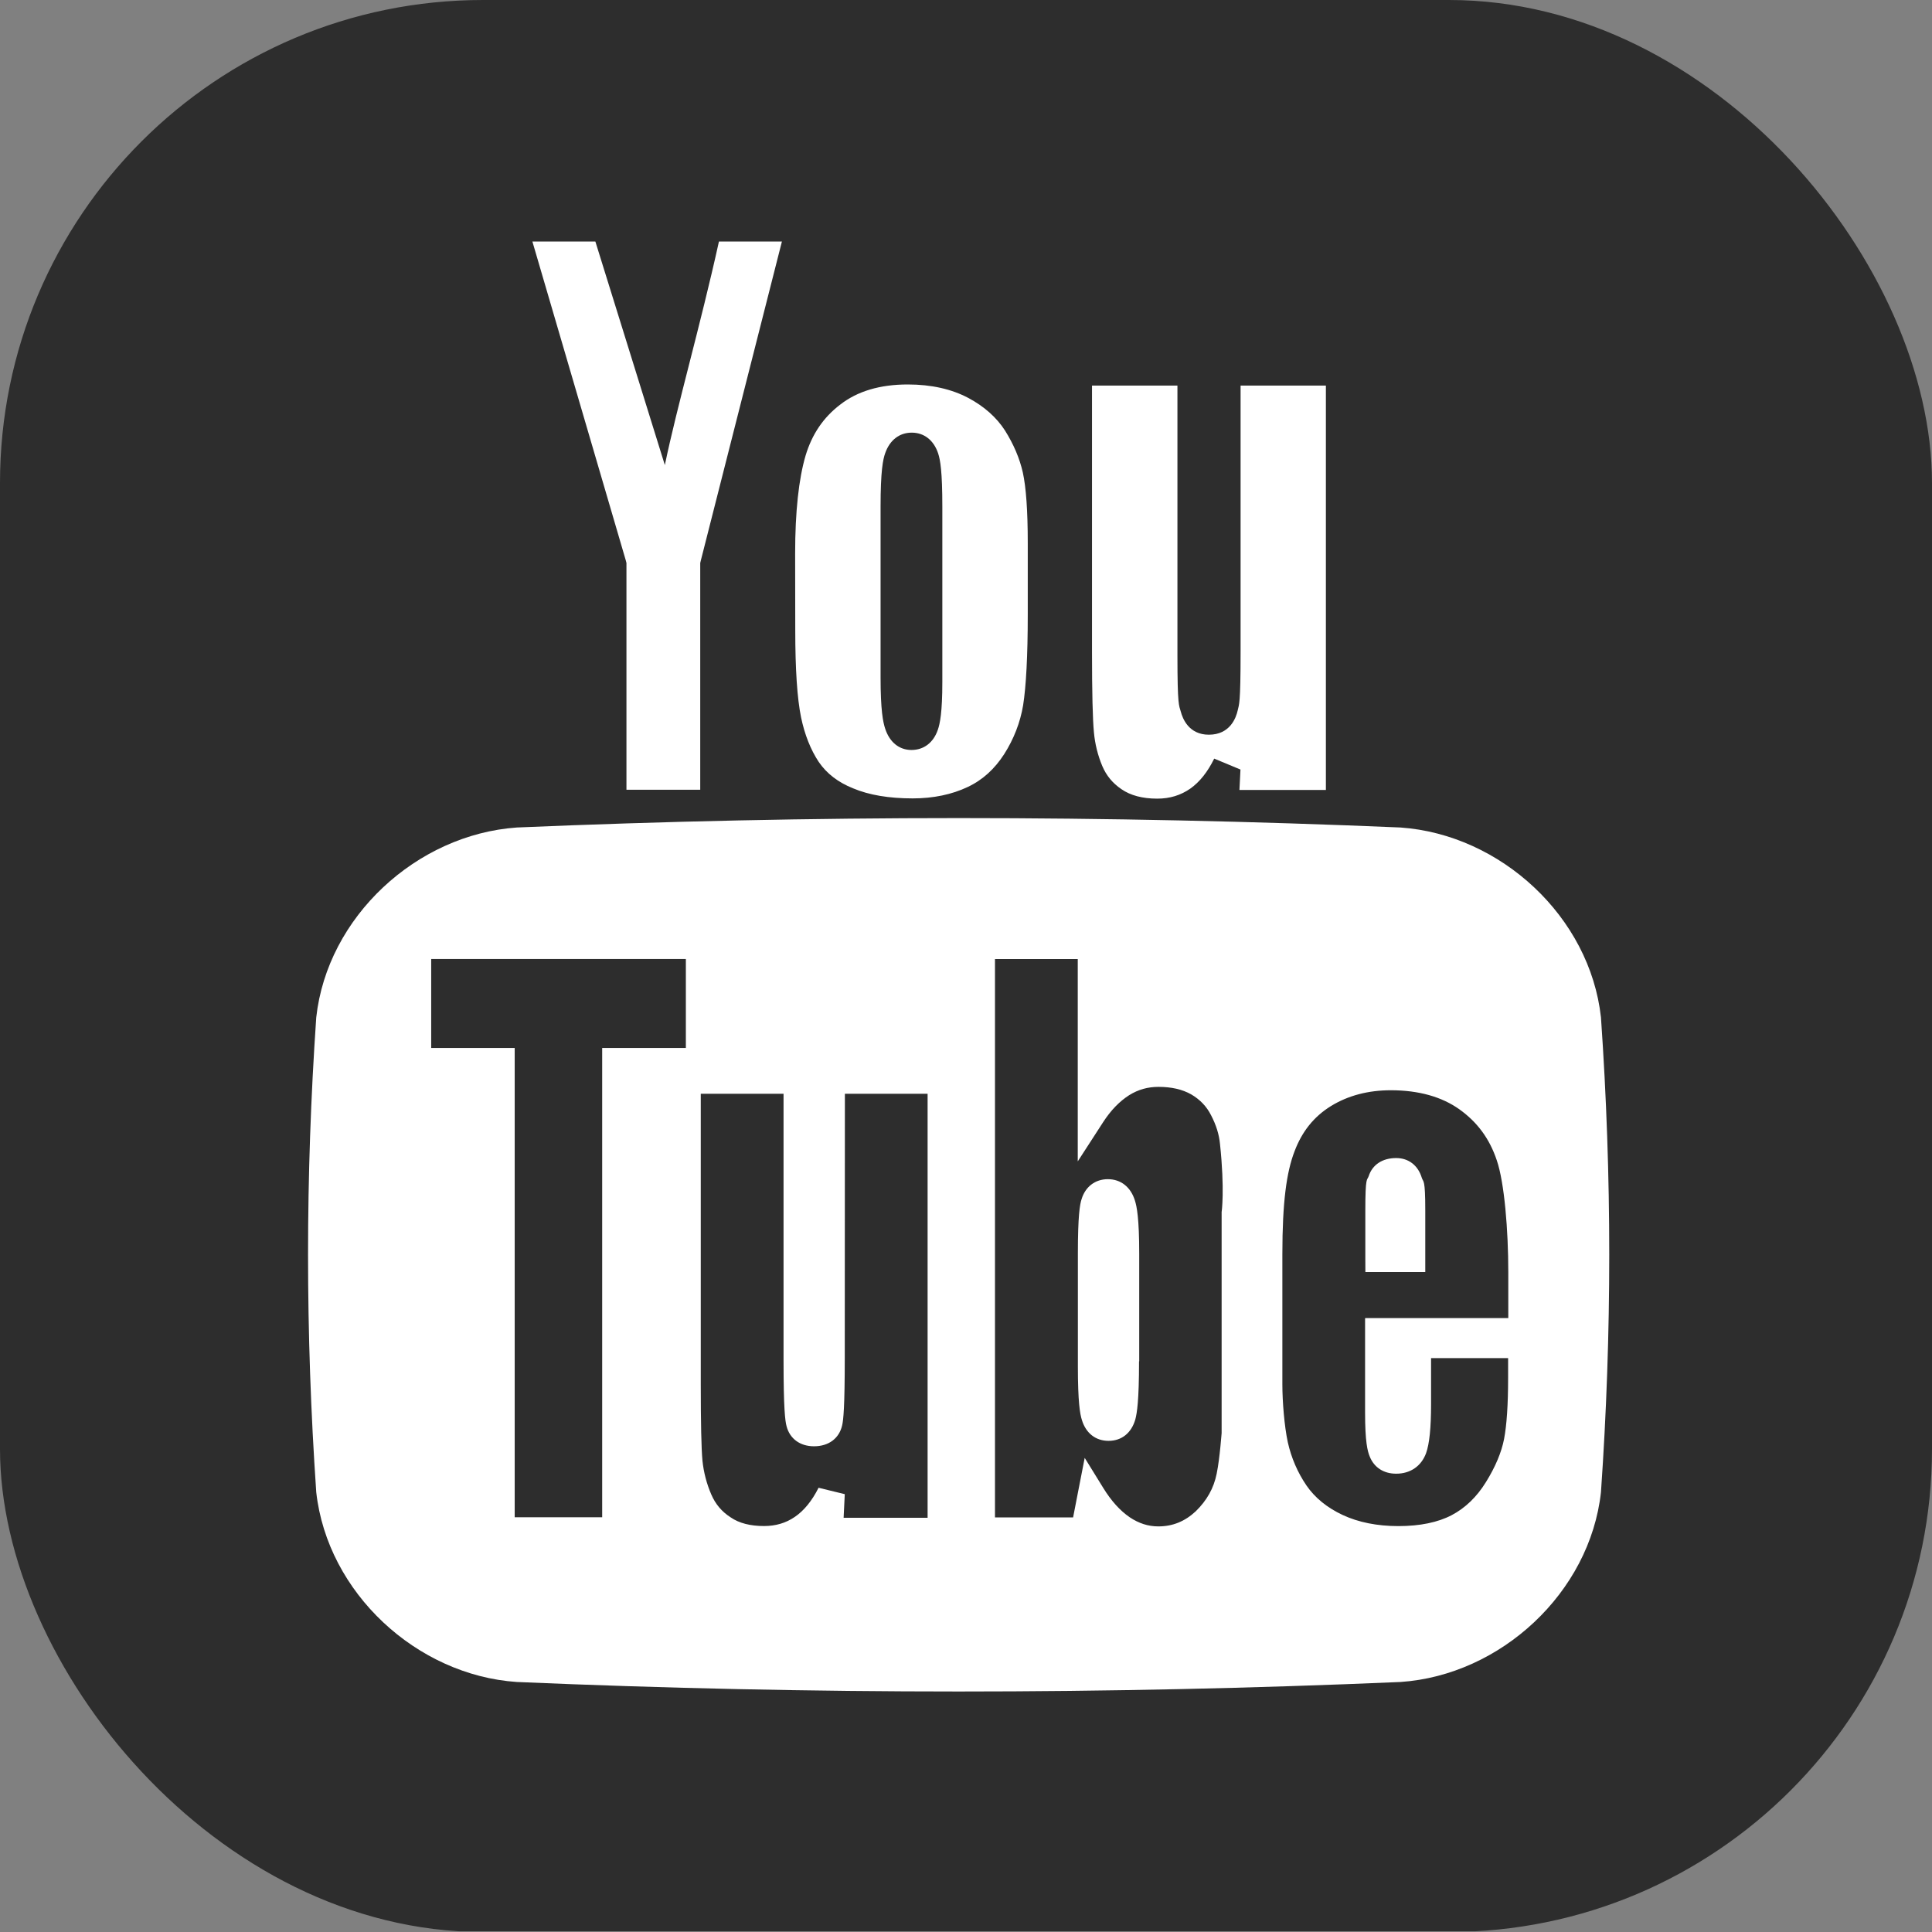<svg width="32" height="32" viewBox="0 0 32 32" fill="none" xmlns="http://www.w3.org/2000/svg">
<rect x="0" y="0" width="32" height="32" fill="#808080" stroke="none"/>
<g clip-path="url(#clip0_29544_46310)">
<rect width="32" height="31.988" fill="#2D2D2D"/>
<path d="M18.087 6.386H19.502V10.849C19.502 11.706 19.529 11.681 19.558 11.788C19.588 11.902 19.691 12.169 20.022 12.169C20.375 12.169 20.473 11.887 20.5 11.767C20.522 11.663 20.548 11.684 20.548 10.79V6.386H21.961V13.084H20.529L20.546 12.746L20.111 12.565C20 12.789 19.872 12.95 19.715 13.062C19.556 13.172 19.378 13.228 19.167 13.228C18.923 13.228 18.724 13.175 18.574 13.071C18.426 12.97 18.324 12.845 18.257 12.687C18.183 12.511 18.136 12.32 18.119 12.132C18.098 11.916 18.087 11.469 18.087 10.802V6.386ZM13.17 9.171C13.17 8.472 13.23 7.932 13.342 7.549C13.448 7.195 13.635 6.916 13.916 6.702C14.201 6.479 14.577 6.368 15.036 6.368C15.427 6.368 15.762 6.445 16.036 6.59C16.302 6.731 16.507 6.915 16.646 7.131C16.789 7.359 16.888 7.591 16.941 7.825C16.995 8.069 17.023 8.463 17.023 8.995V10.174C17.023 10.866 16.995 11.371 16.946 11.682C16.898 11.967 16.792 12.24 16.633 12.49C16.475 12.735 16.278 12.918 16.026 13.036C15.766 13.159 15.46 13.224 15.117 13.224C14.726 13.224 14.395 13.169 14.129 13.057C13.882 12.958 13.693 12.813 13.561 12.62C13.427 12.418 13.328 12.169 13.268 11.881C13.204 11.57 13.172 11.086 13.172 10.44L13.17 9.171ZM9.861 4L11.012 7.703C11.212 6.735 11.6 5.396 11.908 4H12.951L11.608 9.283L11.598 9.325V13.081H10.376V9.325L10.366 9.285L8.818 4H9.861ZM26.517 24.715C26.334 26.381 24.855 27.746 23.197 27.859C18.313 28.069 13.443 28.069 8.56 27.859C6.9 27.746 5.423 26.381 5.238 24.715C5.057 22.077 5.057 19.486 5.238 16.852C5.421 15.185 6.9 13.823 8.56 13.706C13.443 13.498 18.313 13.498 23.197 13.706C24.857 13.823 26.334 15.185 26.517 16.852C26.7 19.486 26.7 22.077 26.517 24.715ZM15.097 12.422C15.302 12.422 15.462 12.299 15.534 12.086C15.568 11.988 15.608 11.802 15.608 11.296V8.394C15.608 7.807 15.574 7.618 15.539 7.511C15.467 7.293 15.308 7.166 15.101 7.166C14.898 7.166 14.738 7.288 14.662 7.505C14.624 7.609 14.585 7.803 14.585 8.394V11.216C14.585 11.77 14.626 11.961 14.661 12.068C14.734 12.293 14.893 12.422 15.097 12.422ZM7.142 17.358H8.296H8.525V17.593V25.131H9.974V17.593V17.358H10.201H11.36V15.884H7.142V17.358ZM13.992 22.478C13.992 23.312 13.969 23.519 13.949 23.607C13.9 23.824 13.726 23.955 13.483 23.955C13.251 23.955 13.082 23.83 13.028 23.623C13.004 23.535 12.978 23.328 12.978 22.534V18.116H11.607V22.93C11.607 23.564 11.616 23.987 11.635 24.195C11.655 24.386 11.704 24.575 11.781 24.753C11.85 24.913 11.954 25.037 12.1 25.131C12.241 25.229 12.428 25.276 12.655 25.276C12.848 25.276 13.017 25.226 13.164 25.125C13.316 25.022 13.449 24.859 13.558 24.642L13.992 24.748L13.973 25.139H15.364V18.116H13.994L13.992 22.478ZM20.059 18.472C19.984 18.323 19.875 18.212 19.731 18.127C19.582 18.042 19.399 18.002 19.189 18.002C19.013 18.002 18.854 18.045 18.702 18.14C18.547 18.239 18.401 18.385 18.269 18.59L17.851 19.236V18.457V15.885H16.48V25.133H17.774L17.854 24.721L17.966 24.147L18.271 24.641C18.406 24.862 18.555 25.024 18.712 25.131C18.861 25.231 19.016 25.282 19.186 25.282C19.426 25.282 19.628 25.197 19.805 25.032C19.989 24.852 20.103 24.652 20.152 24.409C20.207 24.139 20.234 23.713 20.234 23.742V20.071C20.234 20.087 20.288 19.705 20.207 18.948C20.192 18.789 20.143 18.633 20.059 18.472ZM18.866 22.547C18.866 23.203 18.832 23.404 18.805 23.508C18.741 23.734 18.579 23.865 18.361 23.865C18.149 23.865 17.987 23.74 17.92 23.521C17.888 23.422 17.853 23.226 17.853 22.625V20.765C17.853 20.14 17.885 19.952 17.914 19.863C17.976 19.656 18.14 19.531 18.349 19.531C18.566 19.531 18.729 19.662 18.798 19.885C18.829 19.983 18.869 20.178 18.869 20.768V22.548L18.866 22.547ZM22.614 21.832H22.843H24.982V21.069C24.982 20.378 24.918 19.587 24.791 19.217C24.671 18.859 24.468 18.584 24.168 18.371C23.878 18.166 23.497 18.058 23.037 18.058C22.663 18.058 22.33 18.145 22.046 18.319C21.763 18.494 21.566 18.739 21.441 19.071C21.309 19.415 21.24 19.906 21.24 20.776V22.931C21.24 23.208 21.272 23.619 21.33 23.888C21.388 24.147 21.492 24.388 21.639 24.604C21.779 24.808 21.982 24.973 22.239 25.093C22.501 25.215 22.812 25.277 23.162 25.277C23.519 25.277 23.817 25.215 24.044 25.096C24.272 24.976 24.461 24.792 24.612 24.548C24.769 24.295 24.87 24.053 24.912 23.835C24.956 23.606 24.979 23.266 24.979 22.824V22.495H23.703V23.252C23.703 23.652 23.676 23.913 23.62 24.07C23.541 24.284 23.36 24.409 23.125 24.409C22.918 24.409 22.758 24.306 22.686 24.122C22.65 24.035 22.61 23.88 22.61 23.397V22.055V21.834H22.614V21.832ZM22.614 20.846V20.053C22.614 19.47 22.644 19.558 22.67 19.48C22.731 19.292 22.896 19.181 23.125 19.181C23.33 19.181 23.487 19.302 23.549 19.507C23.575 19.59 23.607 19.51 23.607 20.053V20.846V21.069H23.378H22.844H22.615L22.614 20.846Z" fill="white"/>
</g>
<defs>
<clipPath id="clip0_29544_46310">
<rect width="32" height="32" rx="8" fill="white"/>
</clipPath>
</defs>
</svg>
